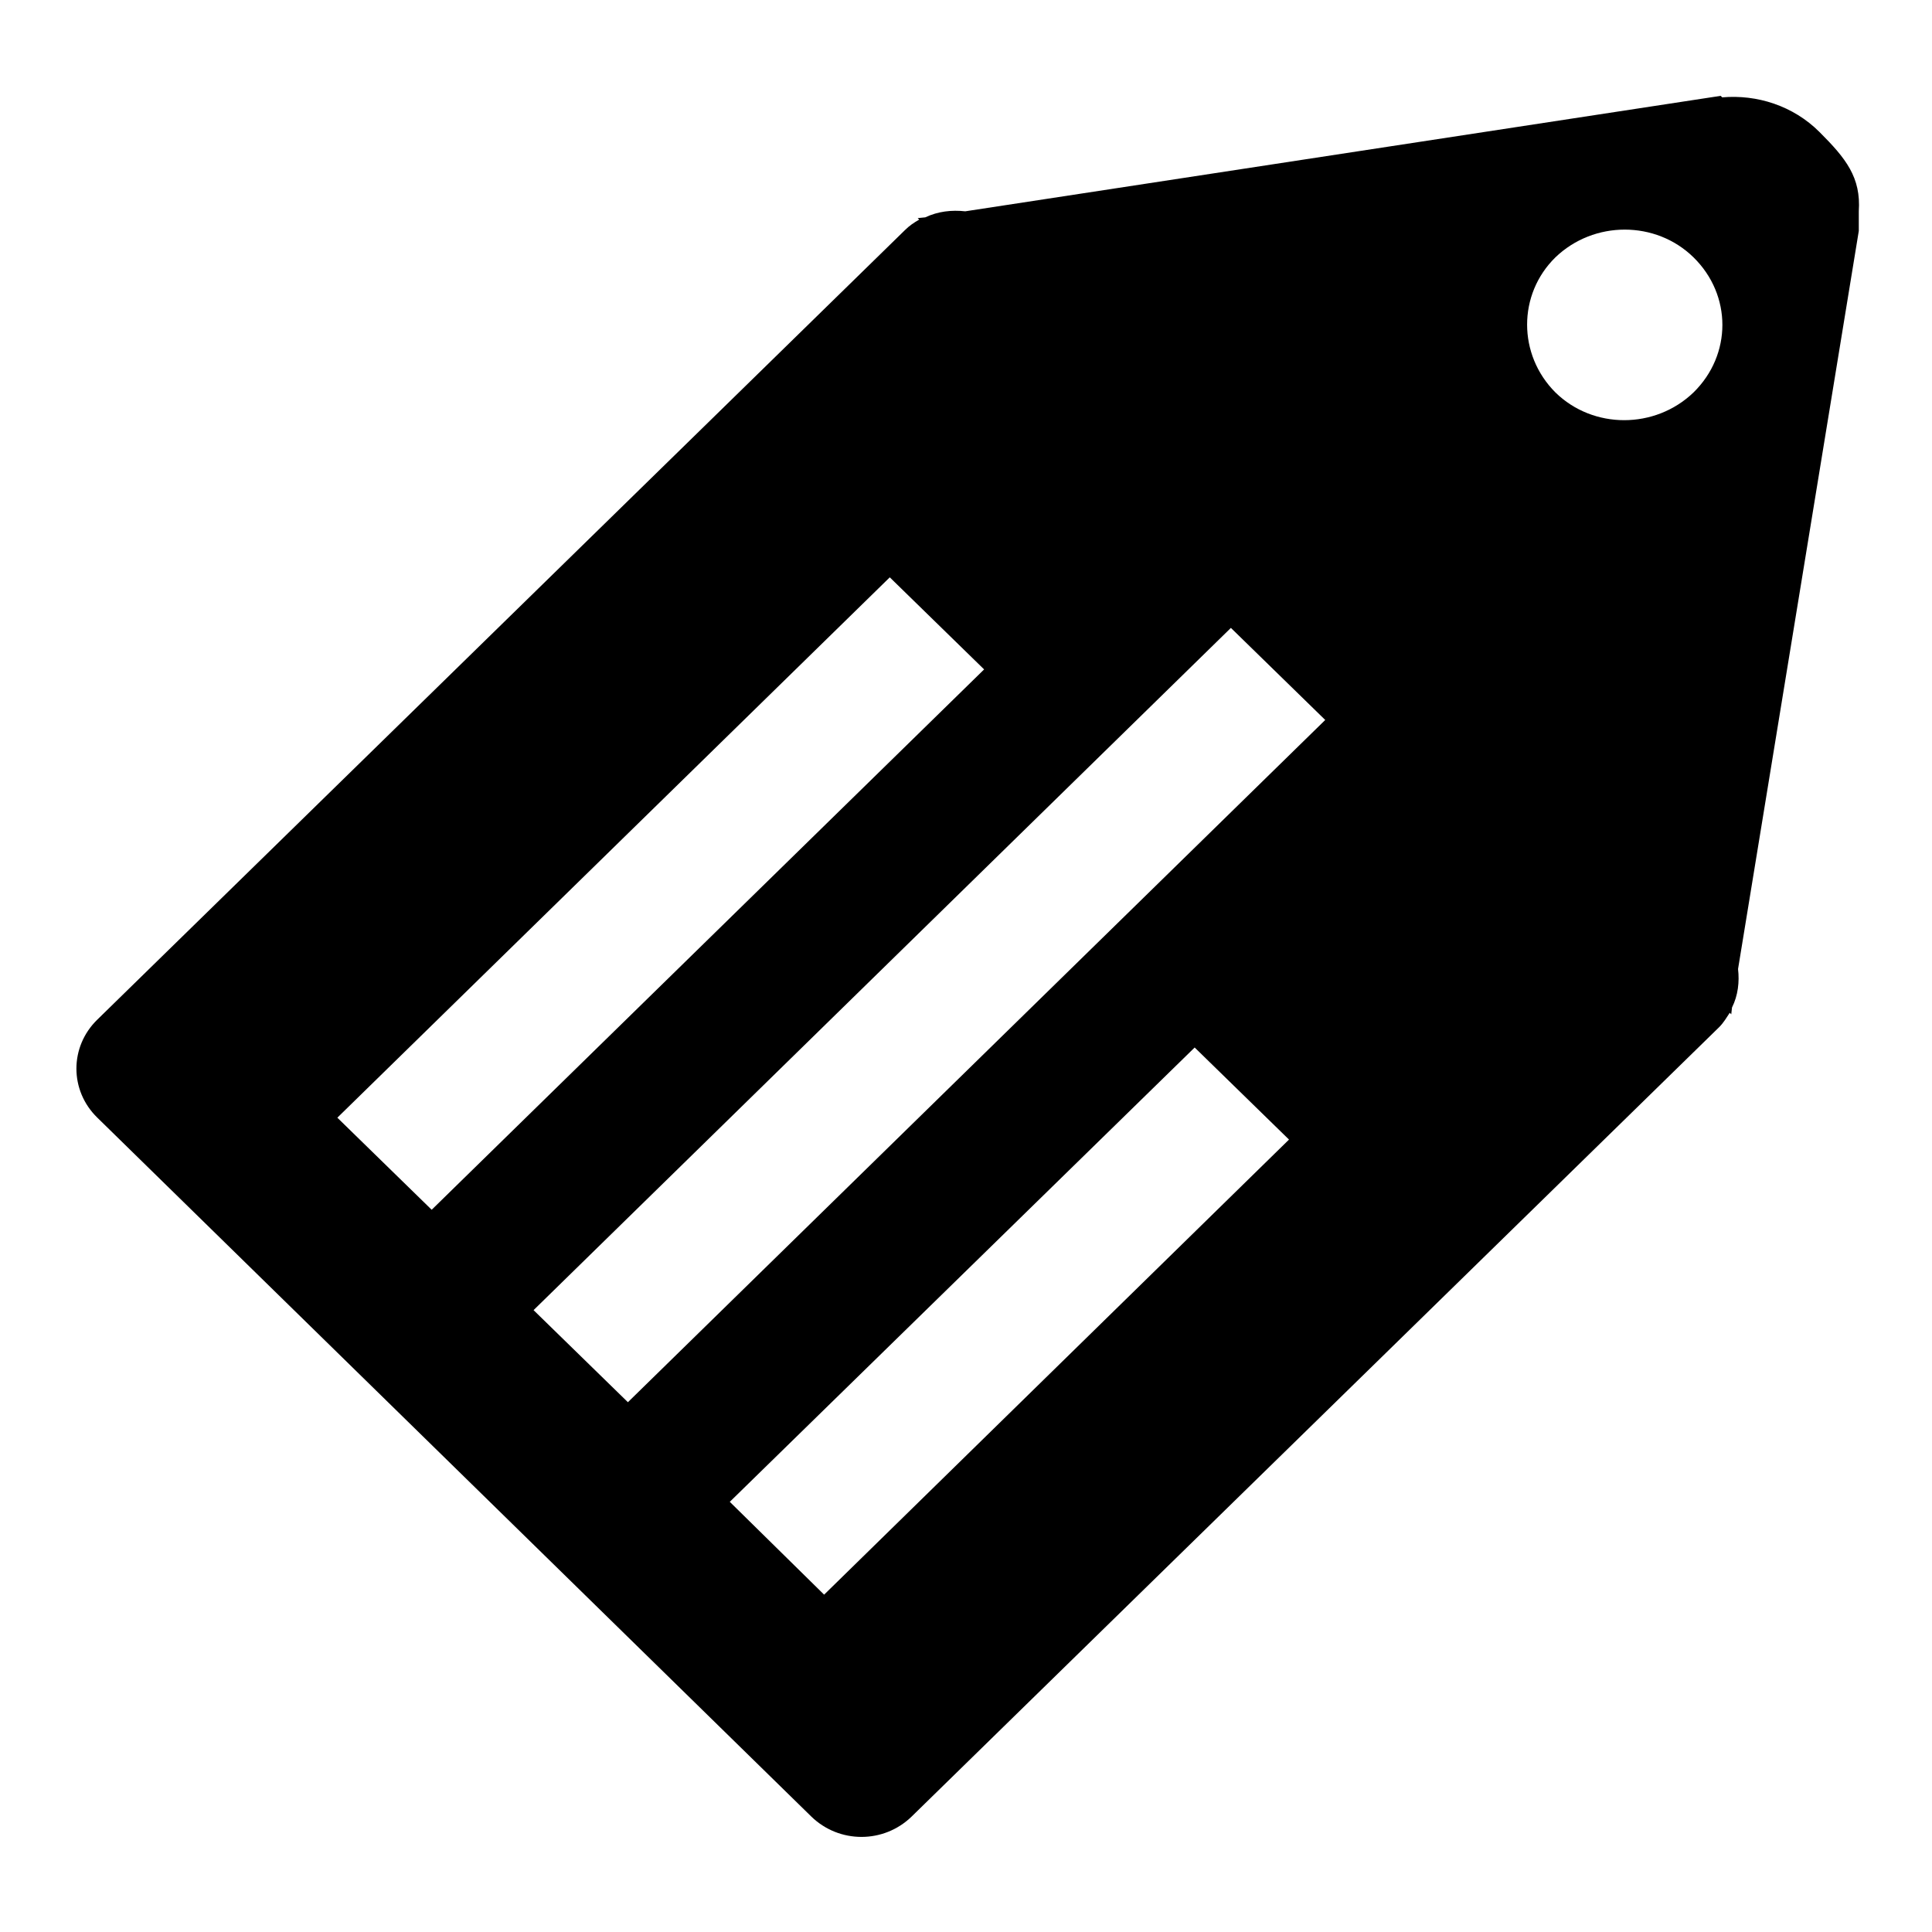 <?xml version="1.0" encoding="utf-8"?>
<!-- Svg Vector Icons : http://www.onlinewebfonts.com/icon -->
<!DOCTYPE svg PUBLIC "-//W3C//DTD SVG 1.1//EN" "http://www.w3.org/Graphics/SVG/1.1/DTD/svg11.dtd">
<svg version="1.1" xmlns="http://www.w3.org/2000/svg" xmlns:xlink="http://www.w3.org/1999/xlink" x="0px" y="0px" viewBox="0 0 256 256" enable-background="new 0 0 256 256" xml:space="preserve">
<g><g><path fill="#000000" d="M230.3,128.4c0.2,1.7,0,3.5-0.8,5.1l0,0l-0.1,0.9l-0.2-0.2l0,0c-0.4,0.6-0.8,1.3-1.4,1.9l-107,104.6c-3.7,3.6-9.6,3.6-13.3,0l-94.6-92.6c-3.7-3.6-3.7-9.4,0-13l107-104.6c0.6-0.6,1.2-1,1.9-1.4l0,0l-0.2-0.2l1-0.1c1.7-0.8,3.5-1,5.3-0.8l0,0l100.1-15.3l0.2,0.2c4.6-0.4,9.4,1.1,12.9,4.6c3.5,3.5,5.5,6,5.2,10.5v2.6L230.3,128.4z M109.2,211.3l61.6-60.3l-12.5-12.2L96.7,199L109.2,211.3z M117.9,76.5l-73.2,71.6l12.5,12.2l73.2-71.6L117.9,76.5z M163.1,83.2l-92.4,90.4l12.5,12.2l92.4-90.4L163.1,83.2z M224.4,34.1c-5-4.9-13.2-4.9-18.3,0c-5,4.9-5,12.9,0,17.9c5,4.9,13.2,4.9,18.3,0C229.5,47,229.5,39.1,224.4,34.1z"/></g></g>
</svg>
